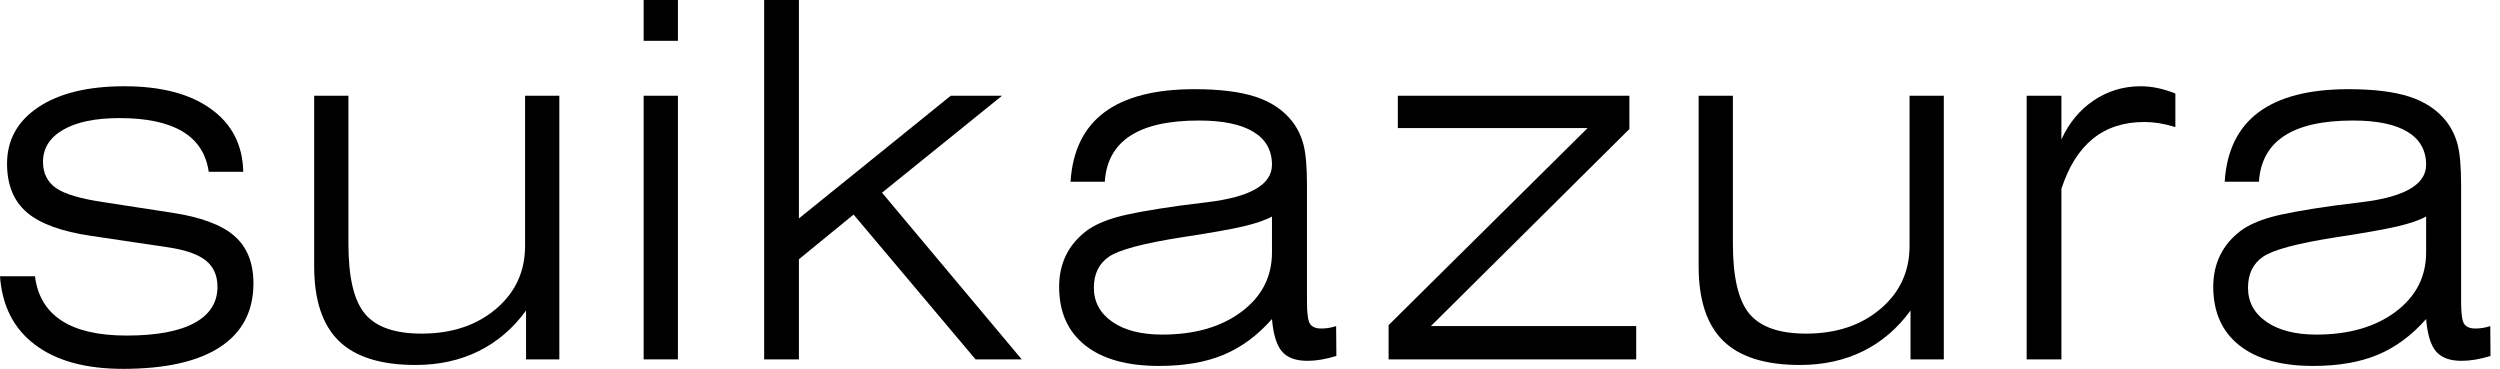<svg width="244" height="36" viewBox="0 0 244 36" fill="none" xmlns="http://www.w3.org/2000/svg">
<g clip-path="url(#clip0_4_183)">
<path d="M0 26.964H3.415C3.652 28.877 4.517 30.32 6.011 31.293C7.505 32.265 9.62 32.751 12.356 32.751C15.249 32.751 17.45 32.344 18.96 31.53C20.47 30.715 21.225 29.534 21.225 27.984C21.225 26.893 20.849 26.043 20.098 25.435C19.347 24.826 18.127 24.395 16.435 24.142L8.941 23.028C6.015 22.601 3.908 21.834 2.62 20.727C1.331 19.621 0.688 18.04 0.688 15.984C0.688 13.66 1.708 11.819 3.747 10.459C5.787 9.099 8.585 8.419 12.142 8.419C15.731 8.419 18.549 9.158 20.596 10.636C22.643 12.115 23.692 14.158 23.739 16.767H20.372C20.119 15.012 19.265 13.7 17.81 12.83C16.355 11.961 14.308 11.526 11.668 11.526C9.311 11.526 7.478 11.905 6.166 12.664C4.853 13.423 4.198 14.466 4.198 15.794C4.198 16.901 4.616 17.751 5.455 18.344C6.292 18.937 7.841 19.399 10.103 19.731L16.719 20.751C19.565 21.178 21.613 21.933 22.862 23.016C24.11 24.099 24.735 25.645 24.735 27.652C24.735 30.372 23.652 32.443 21.486 33.866C19.319 35.288 16.158 36 12 36C8.363 36 5.505 35.217 3.426 33.652C1.347 32.087 0.205 29.858 0 26.964Z" fill="black"/>
<path d="M54.591 9.344V35.075H51.342V30.308C50.078 32.048 48.536 33.368 46.718 34.269C44.9 35.17 42.844 35.621 40.552 35.621C37.168 35.621 34.674 34.838 33.07 33.273C31.466 31.707 30.663 29.281 30.663 25.992V9.344H34.006V23.81C34.006 27.068 34.544 29.34 35.619 30.628C36.694 31.917 38.536 32.561 41.145 32.561C44.085 32.561 46.504 31.759 48.402 30.154C50.299 28.55 51.247 26.498 51.247 24V9.344H54.591Z" fill="black"/>
<path d="M62.82 3.984V0H66.164V3.984H62.82ZM62.82 35.075V9.344H66.164V35.075H62.82Z" fill="black"/>
<path d="M74.582 35.075V0H77.973V21.32L92.795 9.344H97.799L86.084 18.806L99.72 35.075H95.214L83.309 20.941L77.973 25.304V35.075L74.582 35.075Z" fill="black"/>
<path d="M130.406 31.826L130.43 34.743C129.908 34.901 129.414 35.02 128.949 35.099C128.482 35.178 128.035 35.217 127.608 35.217C126.47 35.217 125.639 34.913 125.118 34.304C124.596 33.696 124.272 32.641 124.145 31.138C122.738 32.736 121.165 33.897 119.426 34.625C117.687 35.352 115.584 35.715 113.118 35.715C110.003 35.715 107.6 35.044 105.908 33.7C104.217 32.356 103.371 30.451 103.371 27.984C103.371 26.846 103.597 25.818 104.047 24.901C104.498 23.985 105.173 23.186 106.074 22.506C106.786 21.984 107.75 21.549 108.968 21.202C110.185 20.854 112.264 20.475 115.205 20.063C115.853 19.984 116.738 19.874 117.861 19.731C122.051 19.225 124.145 18.008 124.145 16.079C124.145 14.672 123.541 13.601 122.332 12.866C121.123 12.13 119.347 11.763 117.007 11.763C114.066 11.763 111.834 12.261 110.308 13.257C108.782 14.253 107.956 15.747 107.829 17.739H104.485C104.675 14.719 105.779 12.459 107.794 10.957C109.81 9.455 112.738 8.704 116.58 8.704C119.031 8.704 121.012 8.949 122.522 9.439C124.031 9.929 125.221 10.719 126.09 11.81C126.612 12.474 126.988 13.237 127.217 14.099C127.446 14.961 127.56 16.285 127.56 18.071V29.478C127.56 30.617 127.663 31.332 127.869 31.625C128.074 31.918 128.438 32.063 128.96 32.063C129.197 32.063 129.438 32.044 129.684 32.004C129.929 31.965 130.169 31.906 130.406 31.826ZM124.145 21.131C123.529 21.478 122.601 21.799 121.36 22.091C120.118 22.384 118.09 22.743 115.276 23.17C111.56 23.755 109.213 24.383 108.232 25.055C107.252 25.728 106.762 26.736 106.762 28.079C106.762 29.47 107.363 30.581 108.564 31.411C109.766 32.241 111.387 32.656 113.426 32.656C116.604 32.656 119.186 31.913 121.17 30.427C123.153 28.941 124.145 27.012 124.145 24.64V21.131Z" fill="black"/>
<path d="M135.527 35.075V31.731L154.95 12.498H136.428V9.344H159.029V12.593L139.654 31.826H159.693V35.075H135.527Z" fill="black"/>
<path d="M189.716 9.344V35.075H186.467V30.308C185.202 32.048 183.66 33.368 181.843 34.269C180.025 35.17 177.968 35.621 175.677 35.621C172.293 35.621 169.799 34.838 168.194 33.273C166.59 31.707 165.787 29.281 165.787 25.992V9.344H169.131V23.81C169.131 27.068 169.668 29.34 170.744 30.628C171.819 31.917 173.661 32.561 176.27 32.561C179.21 32.561 181.629 31.759 183.526 30.154C185.424 28.55 186.372 26.498 186.372 24V9.344H189.716Z" fill="black"/>
<path d="M201.194 35.075H197.802V9.344H201.194V13.613C201.937 11.985 202.992 10.711 204.36 9.794C205.726 8.878 207.249 8.419 208.925 8.419C209.478 8.419 210.036 8.478 210.597 8.597C211.157 8.715 211.731 8.893 212.316 9.13V12.403C211.747 12.229 211.217 12.103 210.727 12.024C210.237 11.945 209.763 11.905 209.304 11.905C207.296 11.905 205.621 12.447 204.277 13.53C202.933 14.613 201.905 16.245 201.194 18.427V35.075Z" fill="black"/>
<path d="M243.05 31.826L243.073 34.743C242.552 34.901 242.058 35.02 241.592 35.099C241.126 35.178 240.678 35.217 240.251 35.217C239.113 35.217 238.283 34.913 237.761 34.304C237.239 33.696 236.915 32.641 236.789 31.138C235.382 32.736 233.809 33.897 232.069 34.625C230.33 35.352 228.228 35.715 225.761 35.715C222.647 35.715 220.243 35.044 218.552 33.7C216.86 32.356 216.014 30.451 216.014 27.984C216.014 26.846 216.24 25.818 216.691 24.901C217.141 23.985 217.817 23.186 218.718 22.506C219.429 21.984 220.394 21.549 221.611 21.202C222.828 20.854 224.907 20.475 227.848 20.063C228.496 19.984 229.382 19.874 230.504 19.731C234.694 19.225 236.789 18.008 236.789 16.079C236.789 14.672 236.185 13.601 234.975 12.866C233.766 12.13 231.99 11.763 229.651 11.763C226.71 11.763 224.477 12.261 222.952 13.257C221.425 14.253 220.599 15.747 220.473 17.739H217.129C217.319 14.719 218.422 12.459 220.438 10.957C222.454 9.455 225.382 8.704 229.224 8.704C231.674 8.704 233.655 8.949 235.165 9.439C236.674 9.929 237.864 10.719 238.734 11.81C239.255 12.474 239.632 13.237 239.861 14.099C240.089 14.961 240.204 16.285 240.204 18.071V29.478C240.204 30.617 240.307 31.332 240.512 31.625C240.718 31.918 241.081 32.063 241.603 32.063C241.84 32.063 242.081 32.044 242.327 32.004C242.572 31.965 242.813 31.906 243.05 31.826ZM236.789 21.131C236.172 21.478 235.244 21.799 234.003 22.091C232.761 22.384 230.734 22.743 227.919 23.17C224.204 23.755 221.856 24.383 220.876 25.055C219.896 25.728 219.405 26.736 219.405 28.079C219.405 29.47 220.006 30.581 221.208 31.411C222.409 32.241 224.03 32.656 226.069 32.656C229.247 32.656 231.829 31.913 233.813 30.427C235.797 28.941 236.789 27.012 236.789 24.64V21.131Z" fill="black"/>
</g>
<defs>
<clipPath id="clip0_4_183">
<rect width="243.074" height="36" fill="white"/>
</clipPath>
</defs>
</svg>
